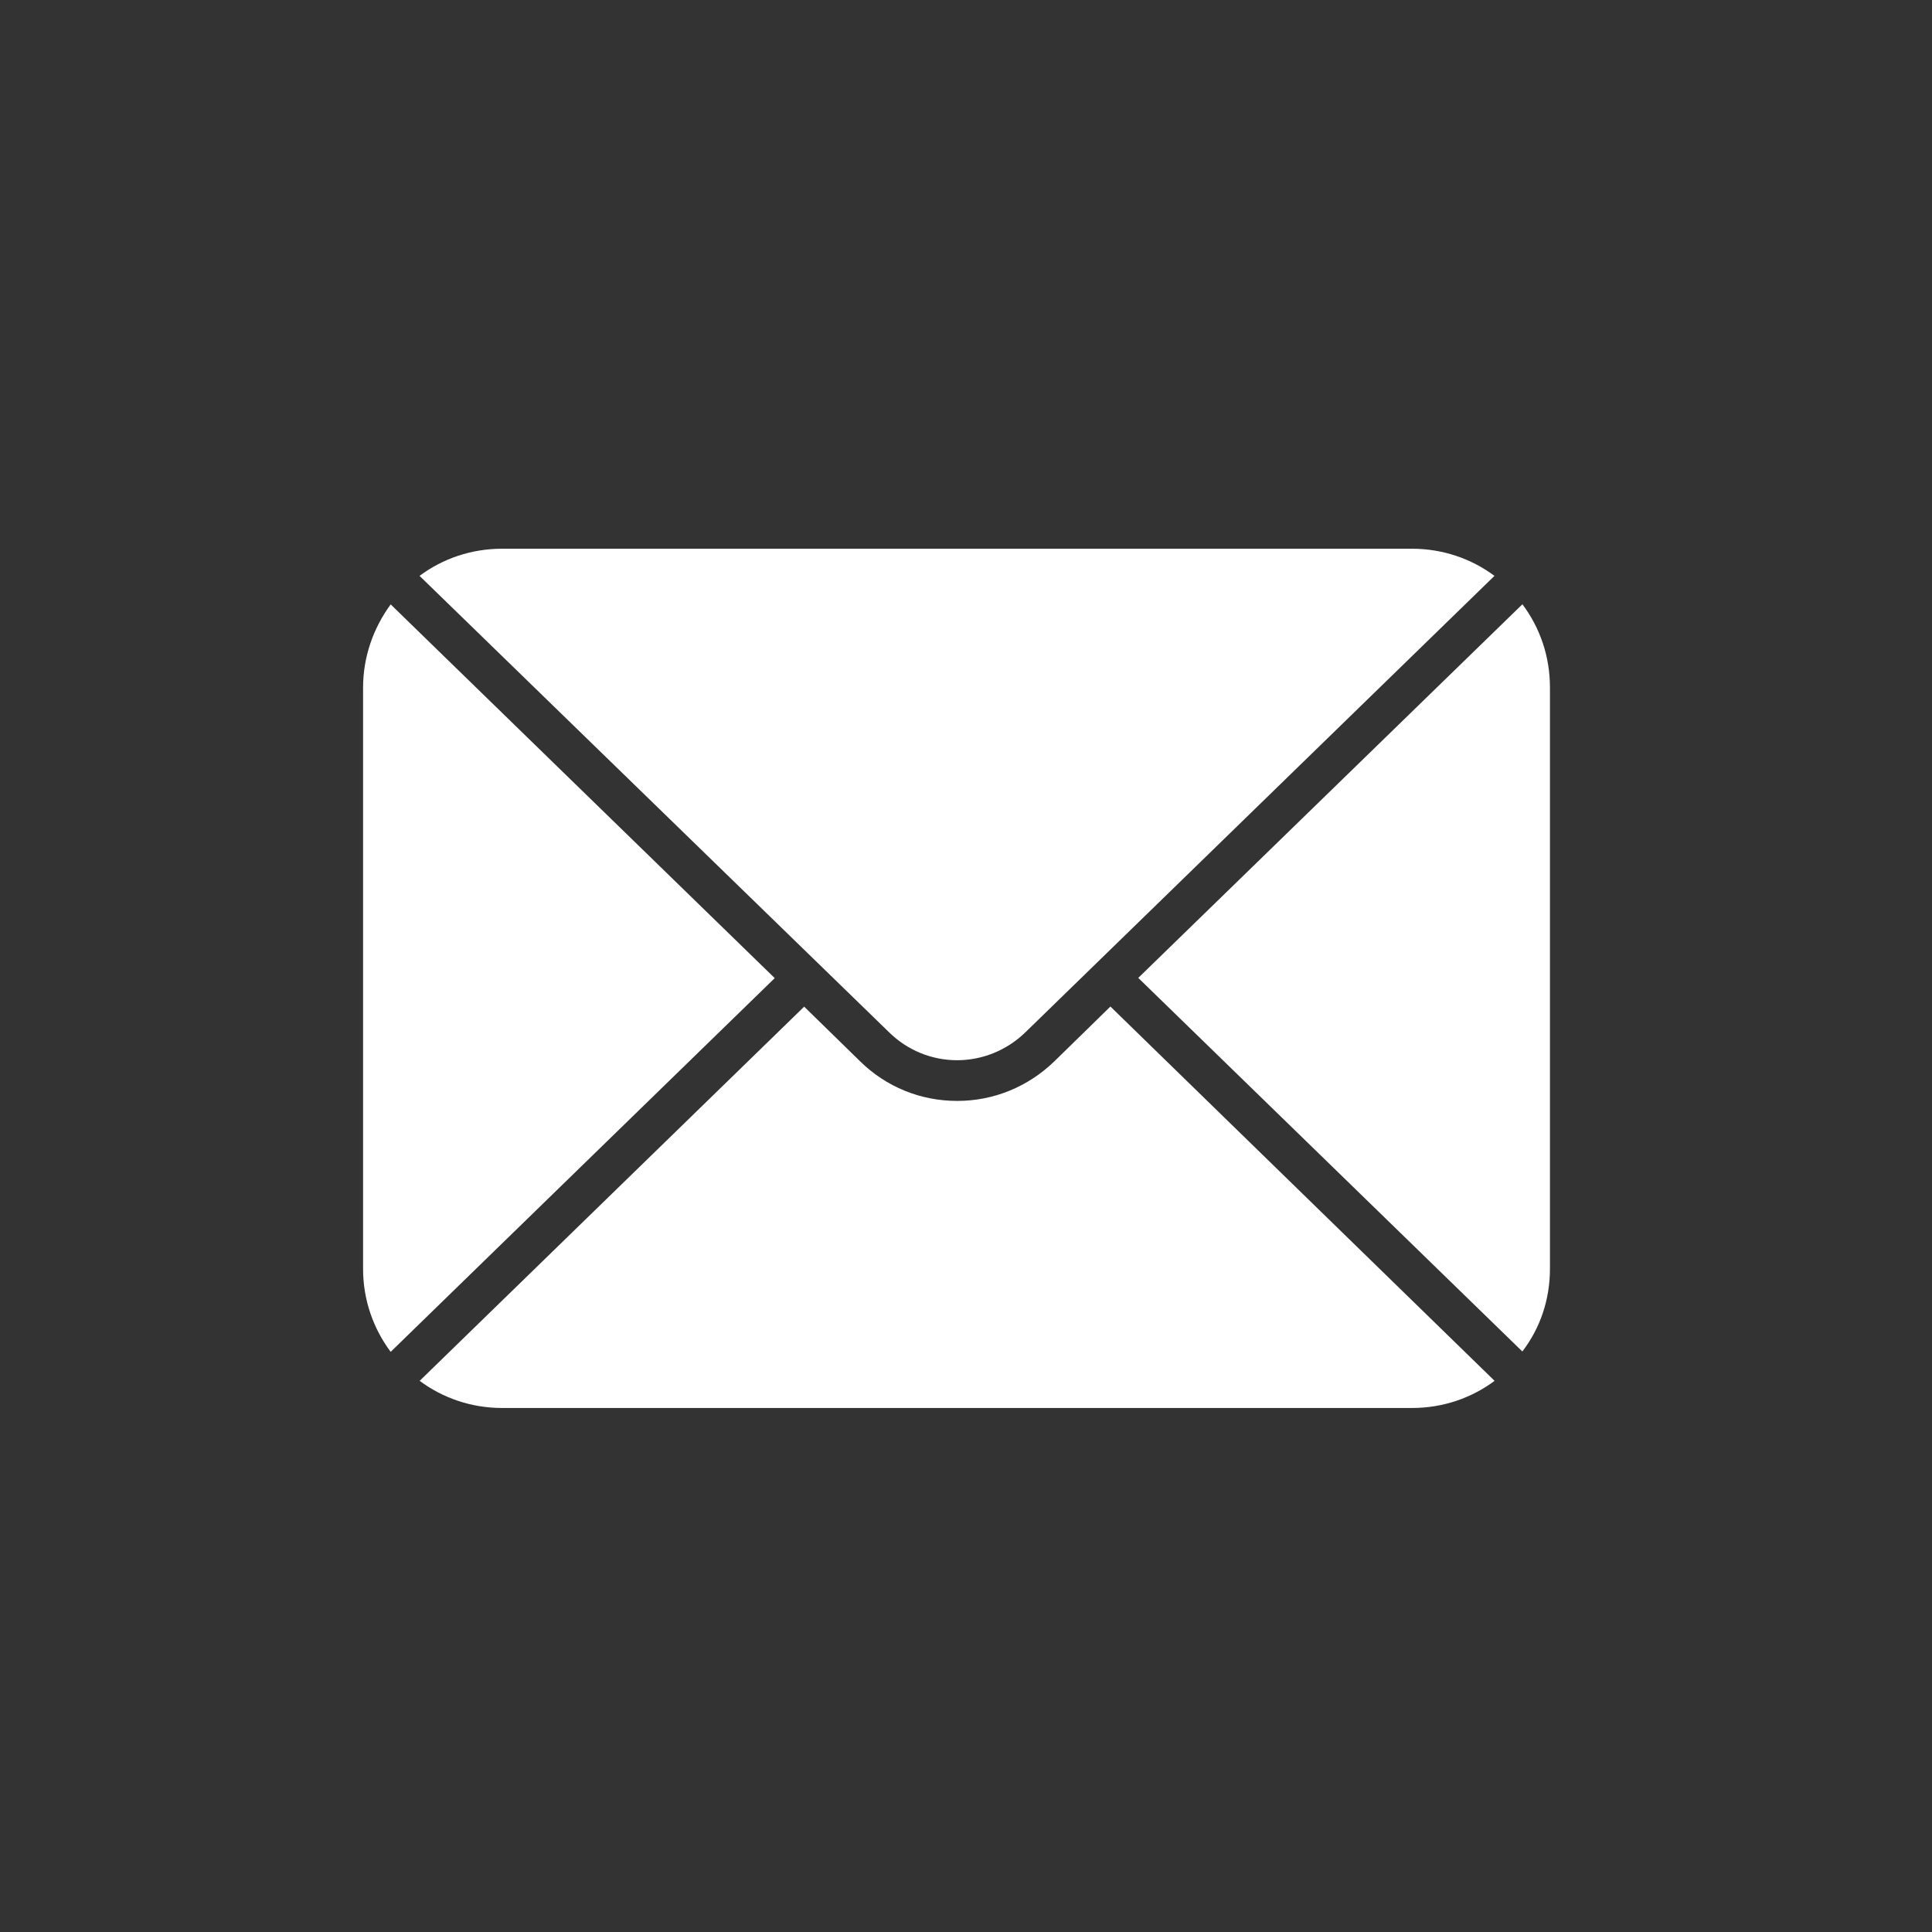<?xml version="1.0" encoding="UTF-8" standalone="no"?>
<!-- Created with Inkscape (http://www.inkscape.org/) -->

<svg
   width="50"
   height="50"
   viewBox="0 0 13.229 13.229"
   version="1.1"
   id="svg1074"
   inkscape:version="1.2.2 (732a01da63, 2022-12-09)"
   sodipodi:docname="CsIconMail.svg"
   xmlns:inkscape="http://www.inkscape.org/namespaces/inkscape"
   xmlns:sodipodi="http://sodipodi.sourceforge.net/DTD/sodipodi-0.dtd"
   xmlns="http://www.w3.org/2000/svg"
   xmlns:svg="http://www.w3.org/2000/svg">
  <rect x="0" y="0" width="13.229" height="13.229" fill="#333333" stroke="none"/>
  <sodipodi:namedview
     id="namedview1076"
     pagecolor="#ffffff"
     bordercolor="#111111"
     borderopacity="1"
     inkscape:showpageshadow="0"
     inkscape:pageopacity="0"
     inkscape:pagecheckerboard="1"
     inkscape:deskcolor="#d1d1d1"
     inkscape:document-units="mm"
     showgrid="false"
     inkscape:zoom="2.0888418"
     inkscape:cx="72.767598"
     inkscape:cy="115.37494"
     inkscape:window-width="1920"
     inkscape:window-height="1009"
     inkscape:window-x="1922"
     inkscape:window-y="1072"
     inkscape:window-maximized="1"
     inkscape:current-layer="layer1" />
  <defs
     id="defs1071">
    <clipPath
       id="c28e717486">
      <path
         d="M 50.809,7.012 H 100.25 V 39.973 H 50.809 Z m 0,0"
         clip-rule="nonzero"
         id="path5" />
    </clipPath>
    <clipPath
       id="b747b151d9">
      <path
         d="M 3.602,3.684 H 43.305 V 43.387 H 3.602 Z m 0,0"
         clip-rule="nonzero"
         id="path8" />
    </clipPath>
    <clipPath
       id="cf1ef9402f">
      <path
         d="M 83.328,4.266 H 99.785 V 20.723 H 83.328 Z m 0,0"
         clip-rule="nonzero"
         id="path5-3" />
    </clipPath>
    <clipPath
       id="6fb189295e">
      <path
         d="M 57.906,4.266 H 74.363 V 20.723 H 57.906 Z m 0,0"
         clip-rule="nonzero"
         id="path8-8" />
    </clipPath>
    <clipPath
       id="aa70b19836">
      <path
         d="M 32.484,4.266 H 48.941 V 20.723 H 32.484 Z m 0,0"
         clip-rule="nonzero"
         id="path11" />
    </clipPath>
    <clipPath
       id="c2278ce0ca">
      <path
         d="M 7.062,4.266 H 23.52 V 20.723 H 7.062 Z m 0,0"
         clip-rule="nonzero"
         id="path14" />
    </clipPath>
    <clipPath
       id="bf1926bcd5">
      <path
         d="M 83.328,28.883 H 99.785 V 45.344 H 83.328 Z m 0,0"
         clip-rule="nonzero"
         id="path17" />
    </clipPath>
    <clipPath
       id="bed9dc4503">
      <path
         d="M 57.906,28.883 H 74.363 V 45.344 H 57.906 Z m 0,0"
         clip-rule="nonzero"
         id="path20" />
    </clipPath>
    <clipPath
       id="2b174f7a22">
      <path
         d="M 32.484,28.883 H 48.941 V 45.344 H 32.484 Z m 0,0"
         clip-rule="nonzero"
         id="path23" />
    </clipPath>
    <clipPath
       id="2520b7b694">
      <path
         d="M 7.062,28.883 H 23.52 V 45.344 H 7.062 Z m 0,0"
         clip-rule="nonzero"
         id="path26" />
    </clipPath>
    <clipPath
       id="815db24457">
      <path
         d="m 9.77,8.746 h 9.738 v 7.492 H 9.77 Z m 0,0"
         clip-rule="nonzero"
         id="path29" />
    </clipPath>
    <clipPath
       id="5276cd3247">
      <path
         d="M 87.398,7.949 H 97 V 17.688 h -9.602 z m 0,0"
         clip-rule="nonzero"
         id="path32" />
    </clipPath>
    <clipPath
       id="3d9e4228e1">
      <path
         d="m 61.133,7.492 h 9.738 v 9.738 h -9.738 z m 0,0"
         clip-rule="nonzero"
         id="path35" />
    </clipPath>
    <clipPath
       id="65a9076bc1">
      <path
         d="M 35.578,9 H 40 v 7 h -4.422 z m 0,0"
         clip-rule="nonzero"
         id="path38" />
    </clipPath>
    <clipPath
       id="dc33463314">
      <path
         d="M 36,8.746 H 46 V 14 H 36 Z m 0,0"
         clip-rule="nonzero"
         id="path41" />
    </clipPath>
    <clipPath
       id="0b9e85c109">
      <path
         d="m 36,12 h 10 v 4.238 H 36 Z m 0,0"
         clip-rule="nonzero"
         id="path44" />
    </clipPath>
    <clipPath
       id="80443dce91">
      <path
         d="m 86.832,34.266 h 7.449 v 7.57 h -7.449 z m 0,0"
         clip-rule="nonzero"
         id="path47" />
    </clipPath>
    <clipPath
       id="d21a7ccc97">
      <path
         d="m 89,32.172 h 7.574 V 40 H 89 Z m 0,0"
         clip-rule="nonzero"
         id="path50" />
    </clipPath>
    <clipPath
       id="9733198c79">
      <path
         d="M 83.328,57.066 H 99.785 V 73.523 H 83.328 Z m 0,0"
         clip-rule="nonzero"
         id="path53" />
    </clipPath>
    <clipPath
       id="de299f4687">
      <path
         d="M 57.906,57.066 H 74.363 V 73.523 H 57.906 Z m 0,0"
         clip-rule="nonzero"
         id="path56" />
    </clipPath>
    <clipPath
       id="ce1f7beebe">
      <path
         d="M 32.484,57.066 H 48.941 V 73.523 H 32.484 Z m 0,0"
         clip-rule="nonzero"
         id="path59" />
    </clipPath>
    <clipPath
       id="c22cb28f7d">
      <path
         d="M 7.062,57.066 H 23.52 V 73.523 H 7.062 Z m 0,0"
         clip-rule="nonzero"
         id="path62" />
    </clipPath>
    <clipPath
       id="e4c495825d">
      <path
         d="m 38.344,32.562 h 4.496 v 9.738 H 38.344 Z m 0,0"
         clip-rule="nonzero"
         id="path65" />
    </clipPath>
    <clipPath
       id="15c3409f3d">
      <path
         d="m 10.422,32.961 h 8.992 v 8.988 h -8.992 z m 0,0"
         clip-rule="nonzero"
         id="path68" />
    </clipPath>
    <clipPath
       id="efb77cf2ff">
      <path
         d="m 61.676,32.562 h 8.992 v 8.988 h -8.992 z m 0,0"
         clip-rule="nonzero"
         id="path71" />
    </clipPath>
    <clipPath
       id="e6c8e74507">
      <path
         d="m 88,61 h 8 v 8.934 h -8 z m 0,0"
         clip-rule="nonzero"
         id="path74" />
    </clipPath>
    <clipPath
       id="79eb6d7d2e">
      <path
         d="m 60.805,60.945 h 9.738 V 69 h -9.738 z m 0,0"
         clip-rule="nonzero"
         id="path77" />
    </clipPath>
    <clipPath
       id="14e5d0ab9e">
      <path
         d="m 61,61 h 9.543 v 8 H 61 Z m 0,0"
         clip-rule="nonzero"
         id="path80" />
    </clipPath>
    <clipPath
       id="48f554acc5">
      <path
         d="m 11.184,61.824 h 8.242 v 8.242 h -8.242 z m 0,0"
         clip-rule="nonzero"
         id="path83" />
    </clipPath>
  </defs>
  <g
     inkscape:label="שכבה 1"
     inkscape:groupmode="layer"
     id="layer1">
    <g
       clip-path="url(#65a9076bc1)"
       id="g142"
       transform="matrix(0.794,0,0,0.794,-25.77,-3.187)">
      <path
         fill="#ffffff"
         d="m 39.137,12.449 -3.312,-3.223 c -0.148,0.203 -0.238,0.449 -0.238,0.719 v 5.012 c 0,0.27 0.09,0.516 0.238,0.715 l 3.312,-3.223"
         fill-opacity="1"
         fill-rule="nonzero"
         id="path140" />
    </g>
    <g
       clip-path="url(#dc33463314)"
       id="g146"
       transform="matrix(0.794,0,0,0.794,-25.77,-3.187)">
      <path
         fill="#ffffff"
         d="m 40.121,12.914 c 0.328,0.324 0.848,0.324 1.18,0 L 45.344,8.98 C 45.145,8.832 44.898,8.746 44.633,8.746 h -7.848 c -0.266,0 -0.512,0.086 -0.711,0.234 l 4.047,3.934"
         fill-opacity="1"
         fill-rule="nonzero"
         id="path144" />
    </g>
    <path
       fill="#ffffff"
       d="M 10.424,4.138 7.794,6.696 10.424,9.254 C 10.545,9.096 10.613,8.901 10.613,8.687 V 4.708 c 0,-0.214 -0.068,-0.409 -0.189,-0.571"
       fill-opacity="1"
       fill-rule="nonzero"
       id="path148"
       style="stroke-width:0.794" />
    <g
       clip-path="url(#0b9e85c109)"
       id="g152"
       transform="matrix(0.794,0,0,0.794,-25.77,-3.187)">
      <path
         fill="#ffffff"
         d="m 42.031,12.695 -0.484,0.473 c -0.227,0.219 -0.523,0.34 -0.836,0.34 -0.316,0 -0.613,-0.121 -0.836,-0.34 l -0.484,-0.473 -3.316,3.227 c 0.199,0.148 0.445,0.234 0.711,0.234 h 7.848 c 0.266,0 0.512,-0.086 0.711,-0.234 l -3.312,-3.227"
         fill-opacity="1"
         fill-rule="nonzero"
         id="path150" />
    </g>
  </g>
</svg>
